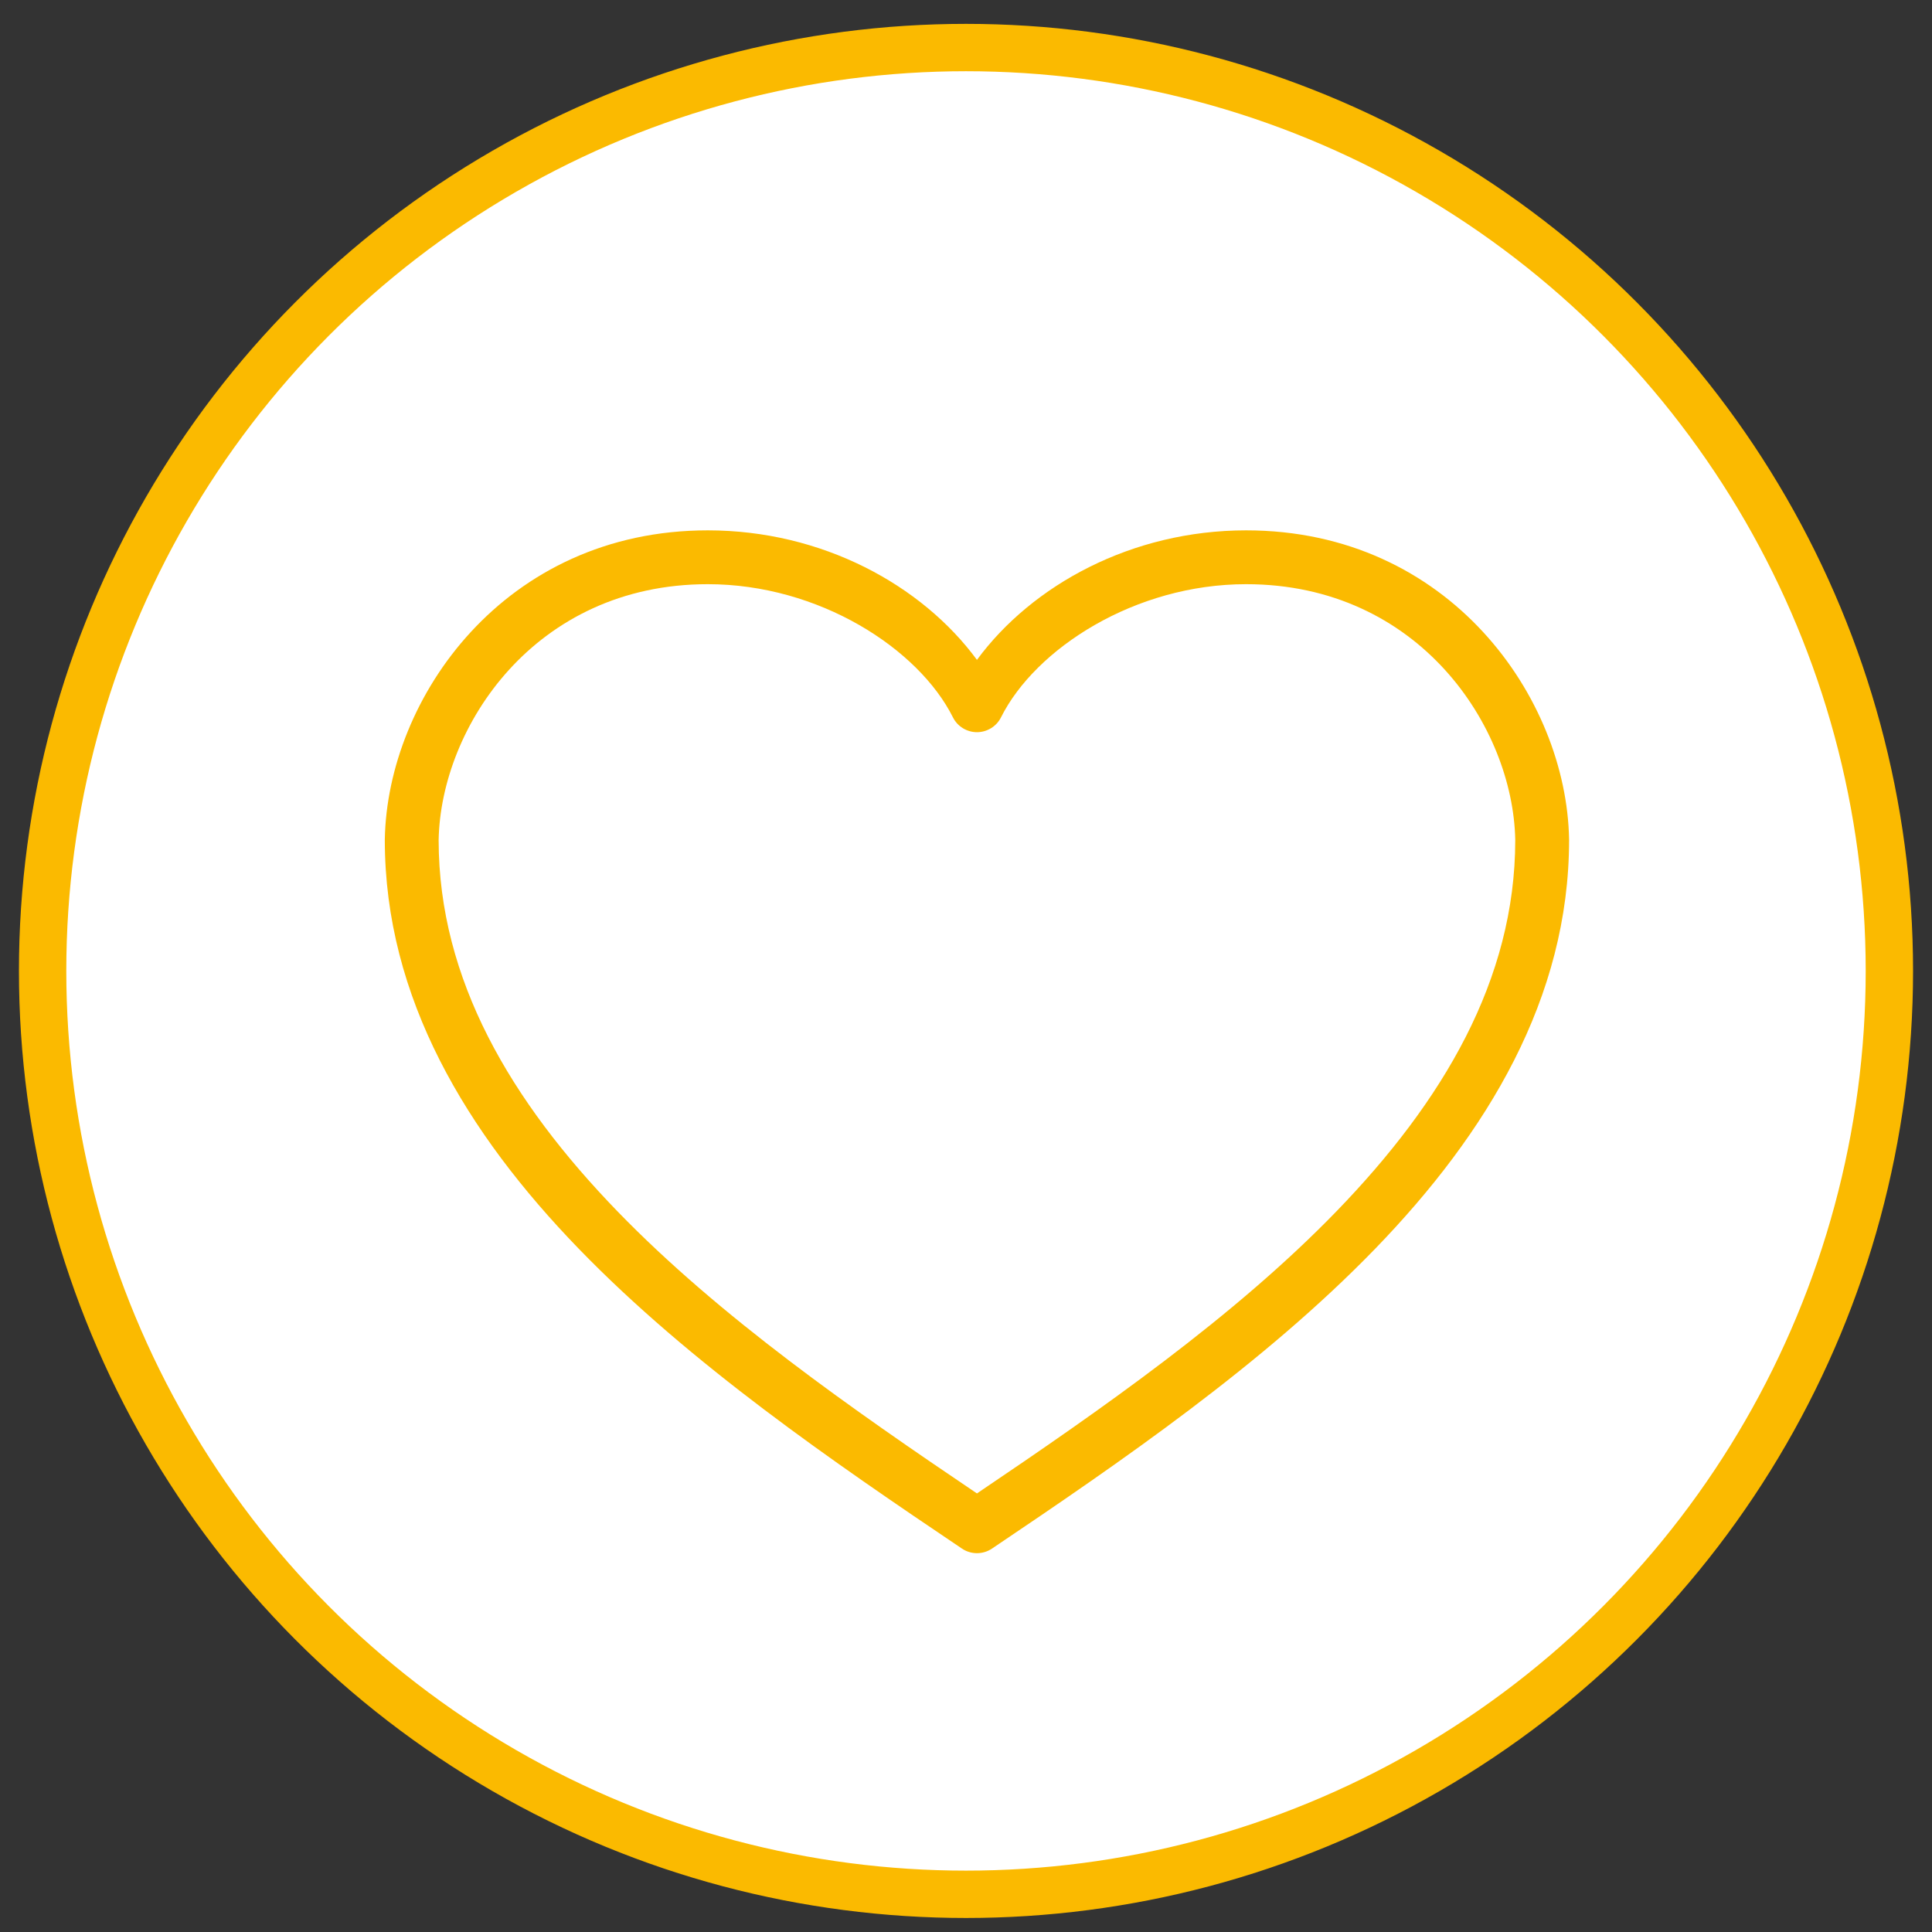 <svg width="51" height="51" viewBox="0 0 51 51" fill="none" xmlns="http://www.w3.org/2000/svg">
<rect x="0" y="0" width="51" height="51" fill="#333333" stroke="none"/>
<circle cx="25.5" cy="25.63" r="24.375" fill="white" stroke="#FBBA00" stroke-width="1.25"/>
<path d="M18.684 14C13.32 14 10.223 18.42 10.158 22.16C10.158 22.163 10.158 22.167 10.158 22.171C10.158 26.347 12.322 29.912 15.276 32.962C18.23 36.011 21.995 38.591 25.39 40.877C25.508 40.957 25.647 41 25.789 41C25.932 41 26.071 40.957 26.189 40.877C29.584 38.591 33.349 36.011 36.303 32.962C39.256 29.912 41.42 26.347 41.42 22.171C41.42 22.167 41.42 22.163 41.42 22.16C41.355 18.42 38.259 14 32.894 14C29.88 14 27.245 15.441 25.789 17.419C24.334 15.441 21.699 14 18.684 14ZM18.684 15.421C21.618 15.421 24.246 17.119 25.157 18.94C25.216 19.057 25.307 19.155 25.418 19.223C25.53 19.291 25.658 19.328 25.789 19.328C25.92 19.328 26.049 19.291 26.16 19.223C26.272 19.155 26.363 19.057 26.422 18.94C27.332 17.119 29.96 15.421 32.894 15.421C37.471 15.421 39.942 19.198 39.999 22.171C39.999 22.174 39.999 22.178 39.999 22.182C39.995 25.863 38.09 29.074 35.281 31.974C32.578 34.764 29.066 37.211 25.789 39.423C22.512 37.211 19 34.764 16.297 31.974C13.489 29.074 11.583 25.863 11.579 22.182C11.579 22.178 11.579 22.174 11.579 22.171C11.637 19.198 14.107 15.421 18.684 15.421Z" fill="#FBBA00"/>
</svg>
